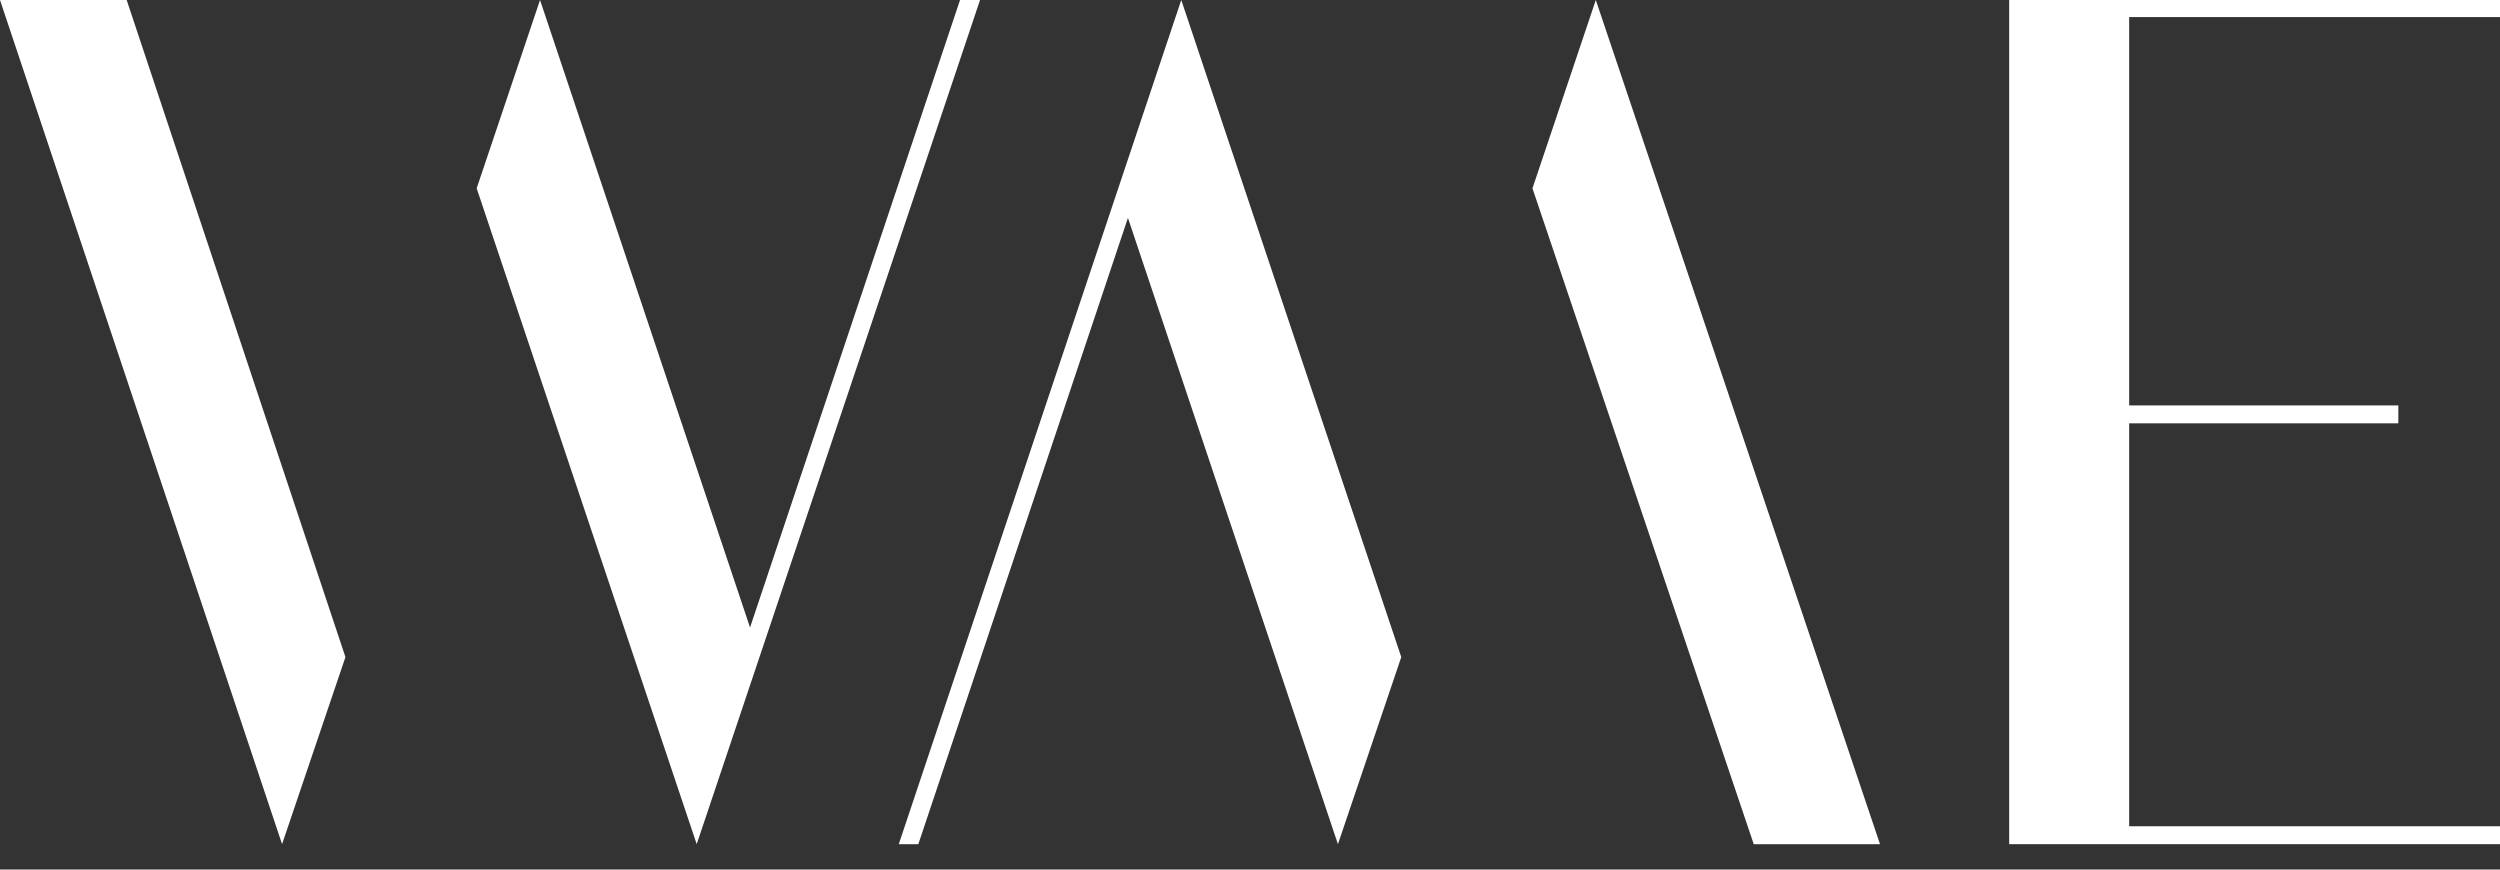<svg xmlns="http://www.w3.org/2000/svg" fill="none" viewBox="0 0 69 24" height="24" width="69">
<rect x="0" y="0" width="69" height="24" fill="#333333" stroke="none"/>
<path fill="white" d="M58.765 0.471V11.19H66.194V11.684H58.765V22.805H69V23.299H55.453V0H69V0.471H58.765Z"></path>
<path fill="white" d="M32.603 0L24.806 23.299H25.346L31.131 6.014L36.927 23.299L38.675 18.136L32.603 0Z"></path>
<path fill="white" d="M51.888 23.299H48.403L42.296 5.198L44.044 0L51.888 23.299Z"></path>
<path fill="white" d="M0 0H3.496L9.534 18.136L7.785 23.299L0 0Z"></path>
<path fill="white" d="M19.229 23.299L27.049 0H26.497L20.701 17.319L14.905 0L13.156 5.198L19.229 23.299Z"></path>
</svg>
